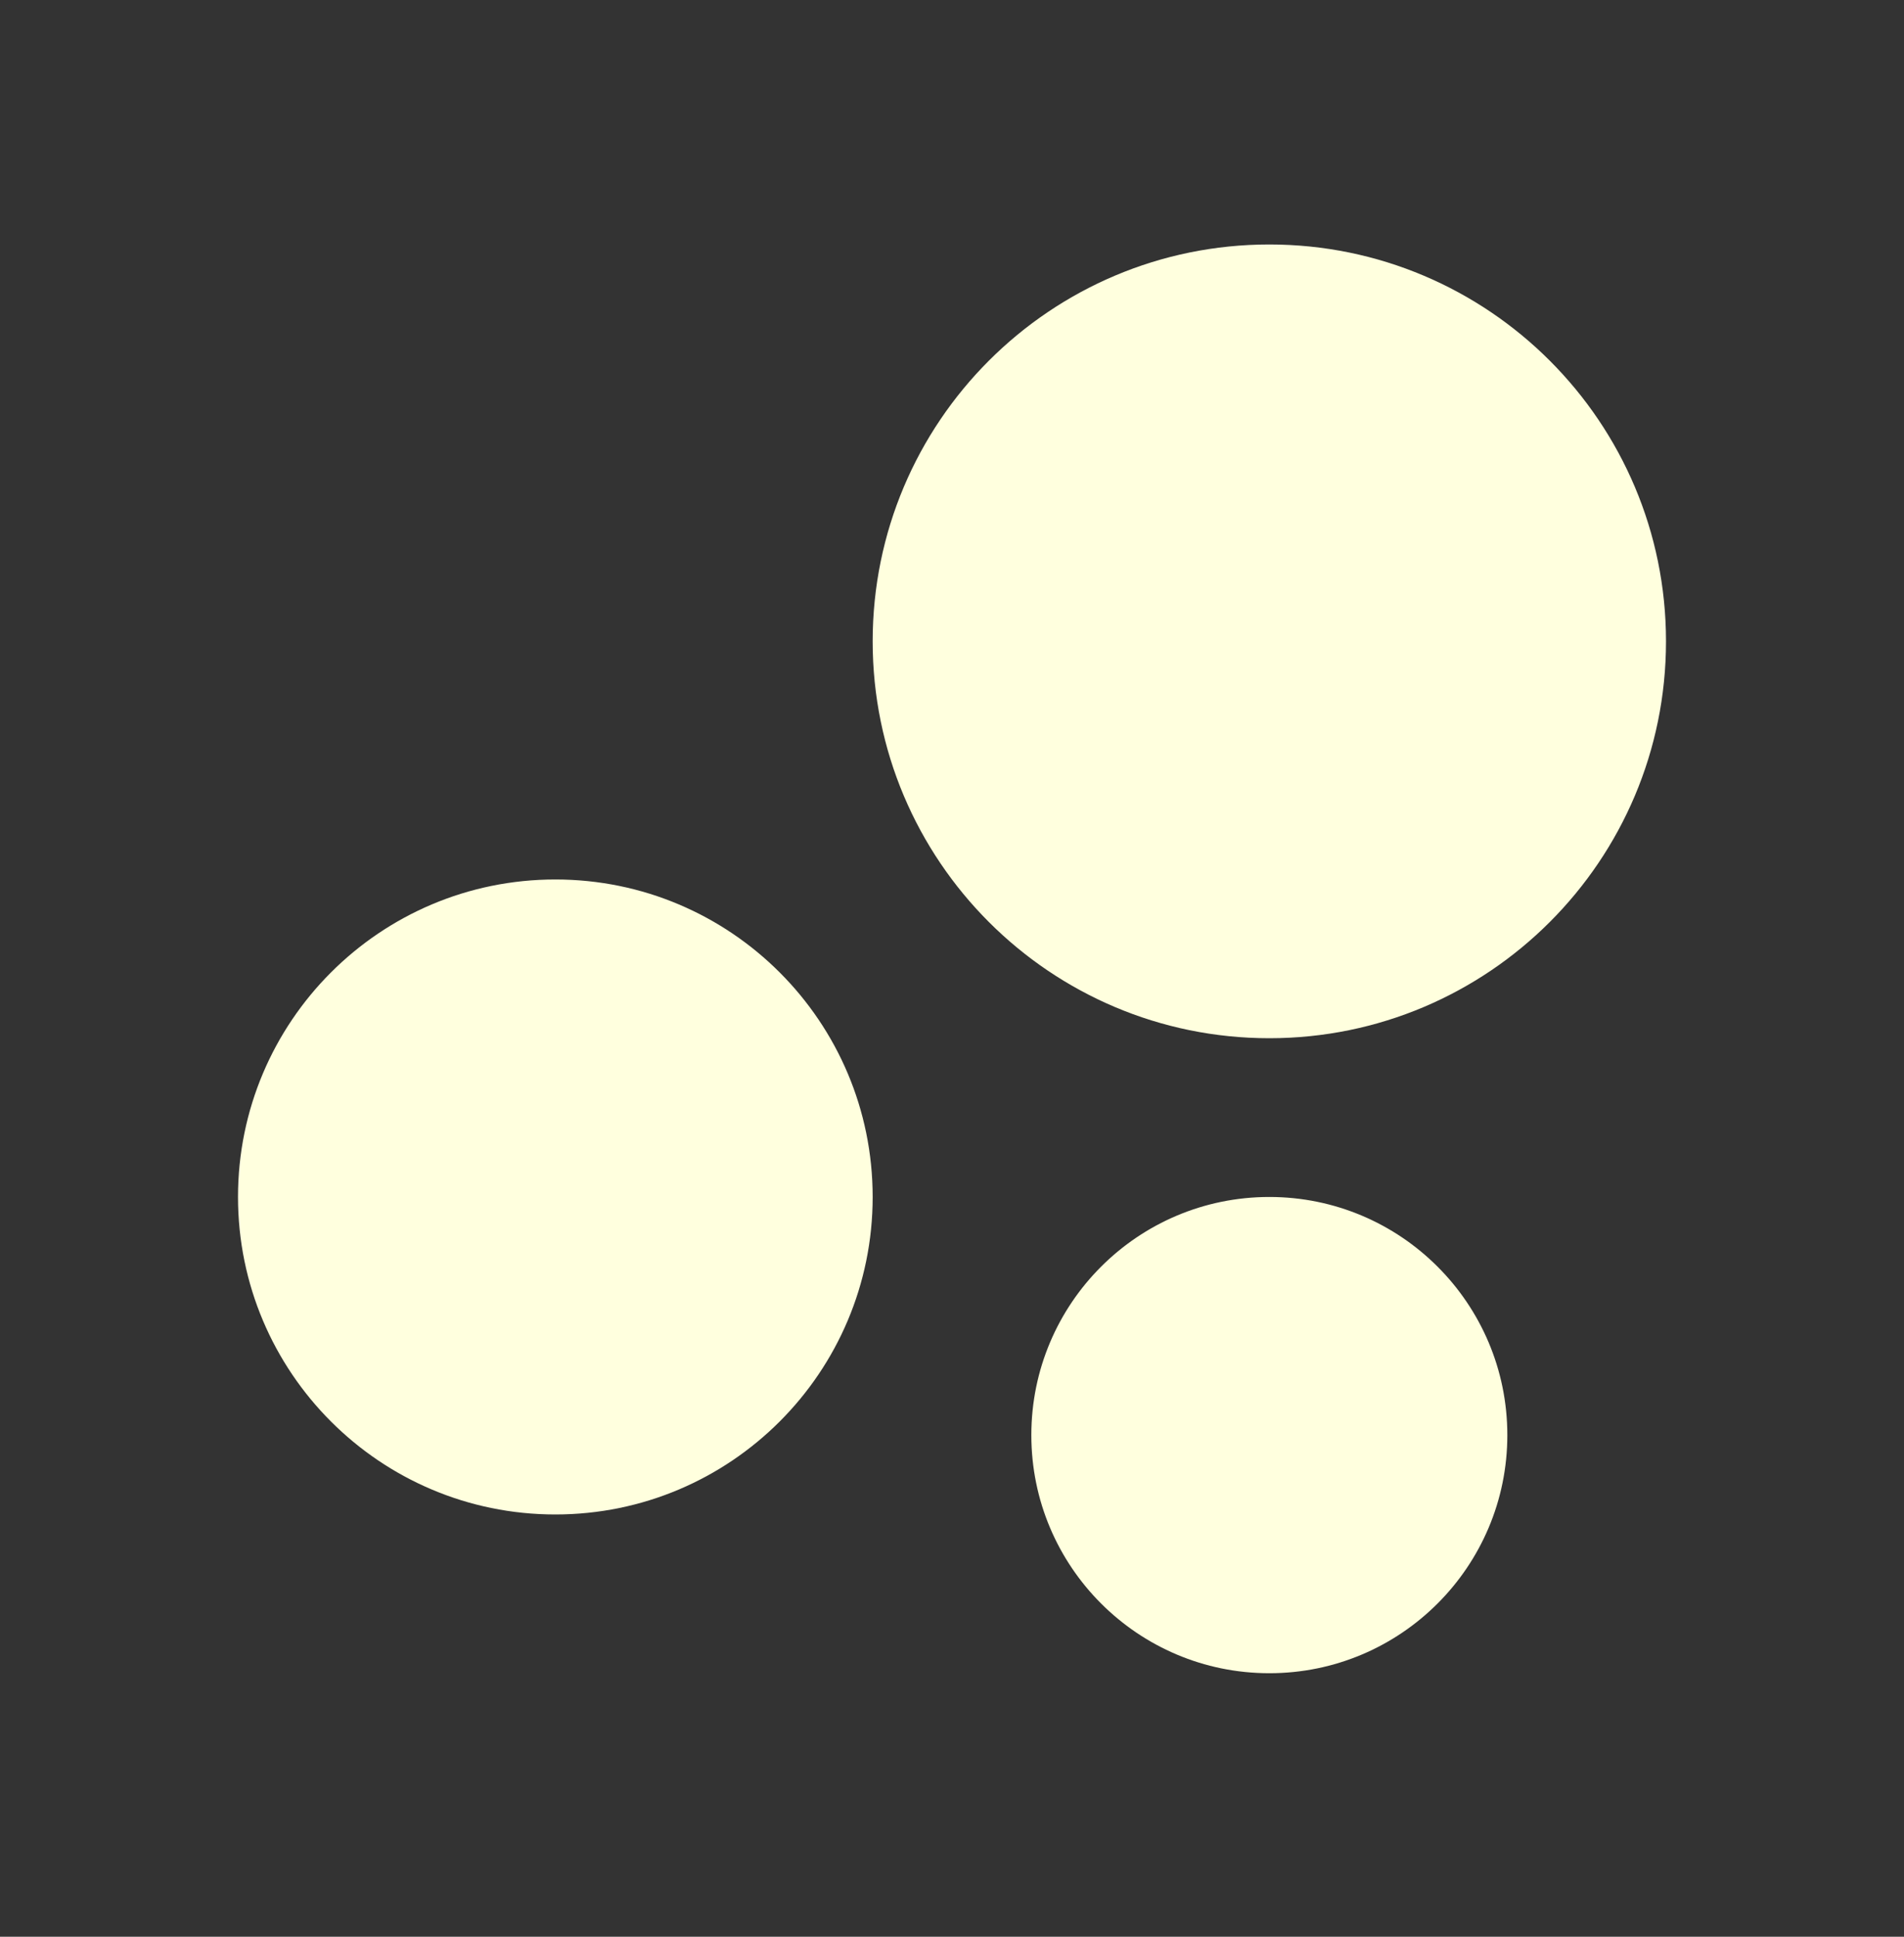 <svg xmlns="http://www.w3.org/2000/svg" fill="none" viewBox="0 0 60 61" height="61" width="60">
<rect x="0" y="0" width="60" height="61" fill="#333333" stroke="none"/>
<path fill="#FFFFDE" d="M40 37.7C44.142 37.7 47.5 41.058 47.5 45.2C47.5 49.342 44.142 52.7 40 52.7C35.858 52.7 32.5 49.342 32.5 45.2C32.5 41.058 35.858 37.7 40 37.7ZM17.5 27.7C23.023 27.7 27.5 32.177 27.5 37.7C27.5 43.223 23.023 47.7 17.5 47.7C11.977 47.7 7.5 43.223 7.5 37.7C7.5 32.177 11.977 27.7 17.5 27.7ZM40 7.7C46.904 7.7 52.5 13.297 52.5 20.2C52.5 27.104 46.904 32.7 40 32.7C33.096 32.7 27.5 27.104 27.5 20.2C27.5 13.297 33.096 7.7 40 7.7Z"></path>
</svg>
